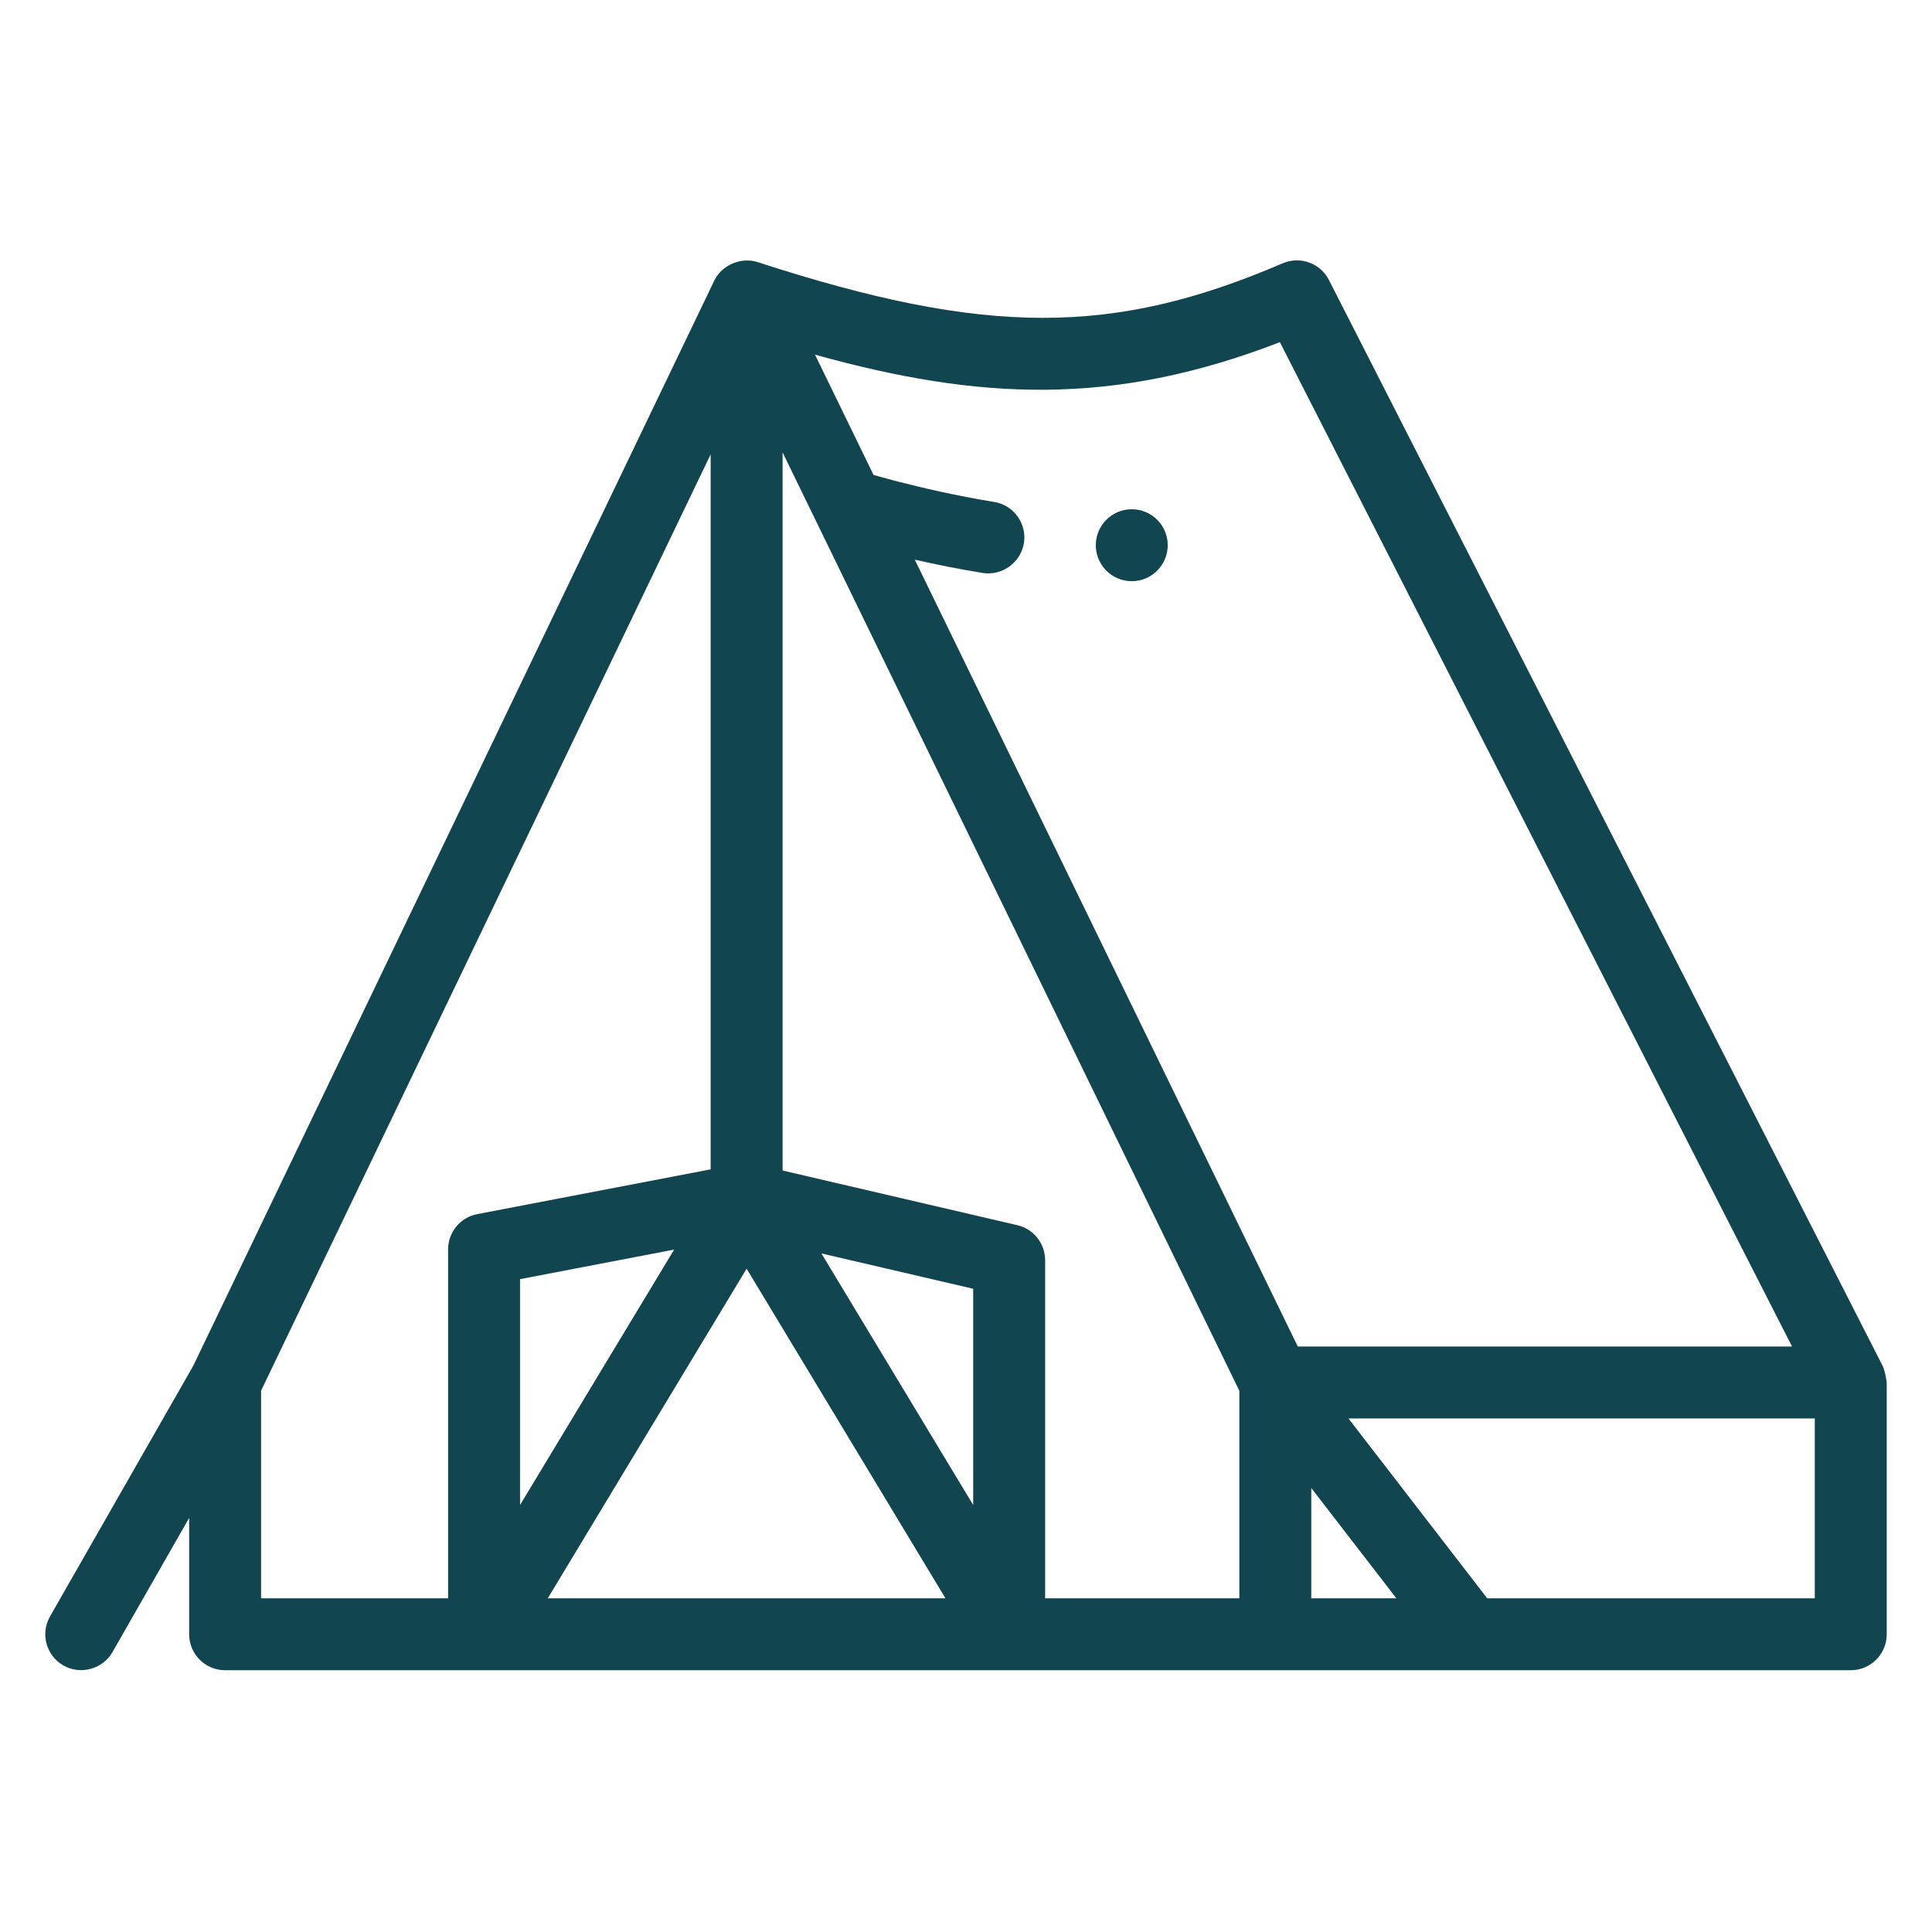 <svg width="512" height="512" viewBox="0 0 512 512" fill="none" xmlns="http://www.w3.org/2000/svg">
<path d="M498.959 362.047L352.179 74.203C349.898 69.73 344.538 67.793 339.923 69.777C294.898 89.14 261.094 89.064 200.804 69.468C196.395 68.039 191.277 70.226 189.269 74.408L51.215 361.943L13.257 428.367C10.646 432.937 12.234 438.759 16.805 441.371C21.324 443.955 27.235 442.329 29.808 437.824L50.126 402.268V433.095C50.126 438.359 54.394 442.627 59.657 442.627H490.469C495.732 442.627 500 438.359 500 433.095C500 433.095 500 366.403 500 366.377C500 366.169 499.542 363.189 498.959 362.047ZM118.752 331.111V423.564H69.19V368.546L188.33 120.405V309.89L126.488 321.75C121.998 322.611 118.752 326.539 118.752 331.111ZM137.814 338.988L178.651 331.156L137.814 398.845V338.988ZM145.165 423.564L197.861 336.219L250.558 423.564H145.165ZM257.907 398.846L217.682 332.169L257.907 341.536V398.846ZM328.439 423.564H276.97V333.97C276.97 329.539 273.916 325.693 269.601 324.688L207.393 310.201V119.892L328.439 368.573V423.564ZM242.431 148.323C247.804 149.543 253.91 150.783 260.414 151.838C265.526 152.688 270.526 149.048 271.345 143.955C272.184 138.76 268.648 133.861 263.463 133.022C253.303 131.373 244.076 129.2 238.119 127.656C235.831 127.071 233.625 126.465 231.495 125.858L215.986 93.992C259.176 105.986 294.76 107.89 339.18 90.674L474.91 356.846H343.931L242.431 148.323ZM347.501 423.564V394.337L370.047 423.564H347.501ZM480.937 423.564H394.123L357.36 375.908H480.937V423.564Z" fill="#11454F"/>
<path d="M299.929 154.02C305.193 154.02 309.46 149.752 309.46 144.488C309.46 139.224 305.193 134.957 299.929 134.957C294.665 134.957 290.398 139.224 290.398 144.488C290.398 149.752 294.665 154.02 299.929 154.02Z" fill="#11454F"/>
</svg>
